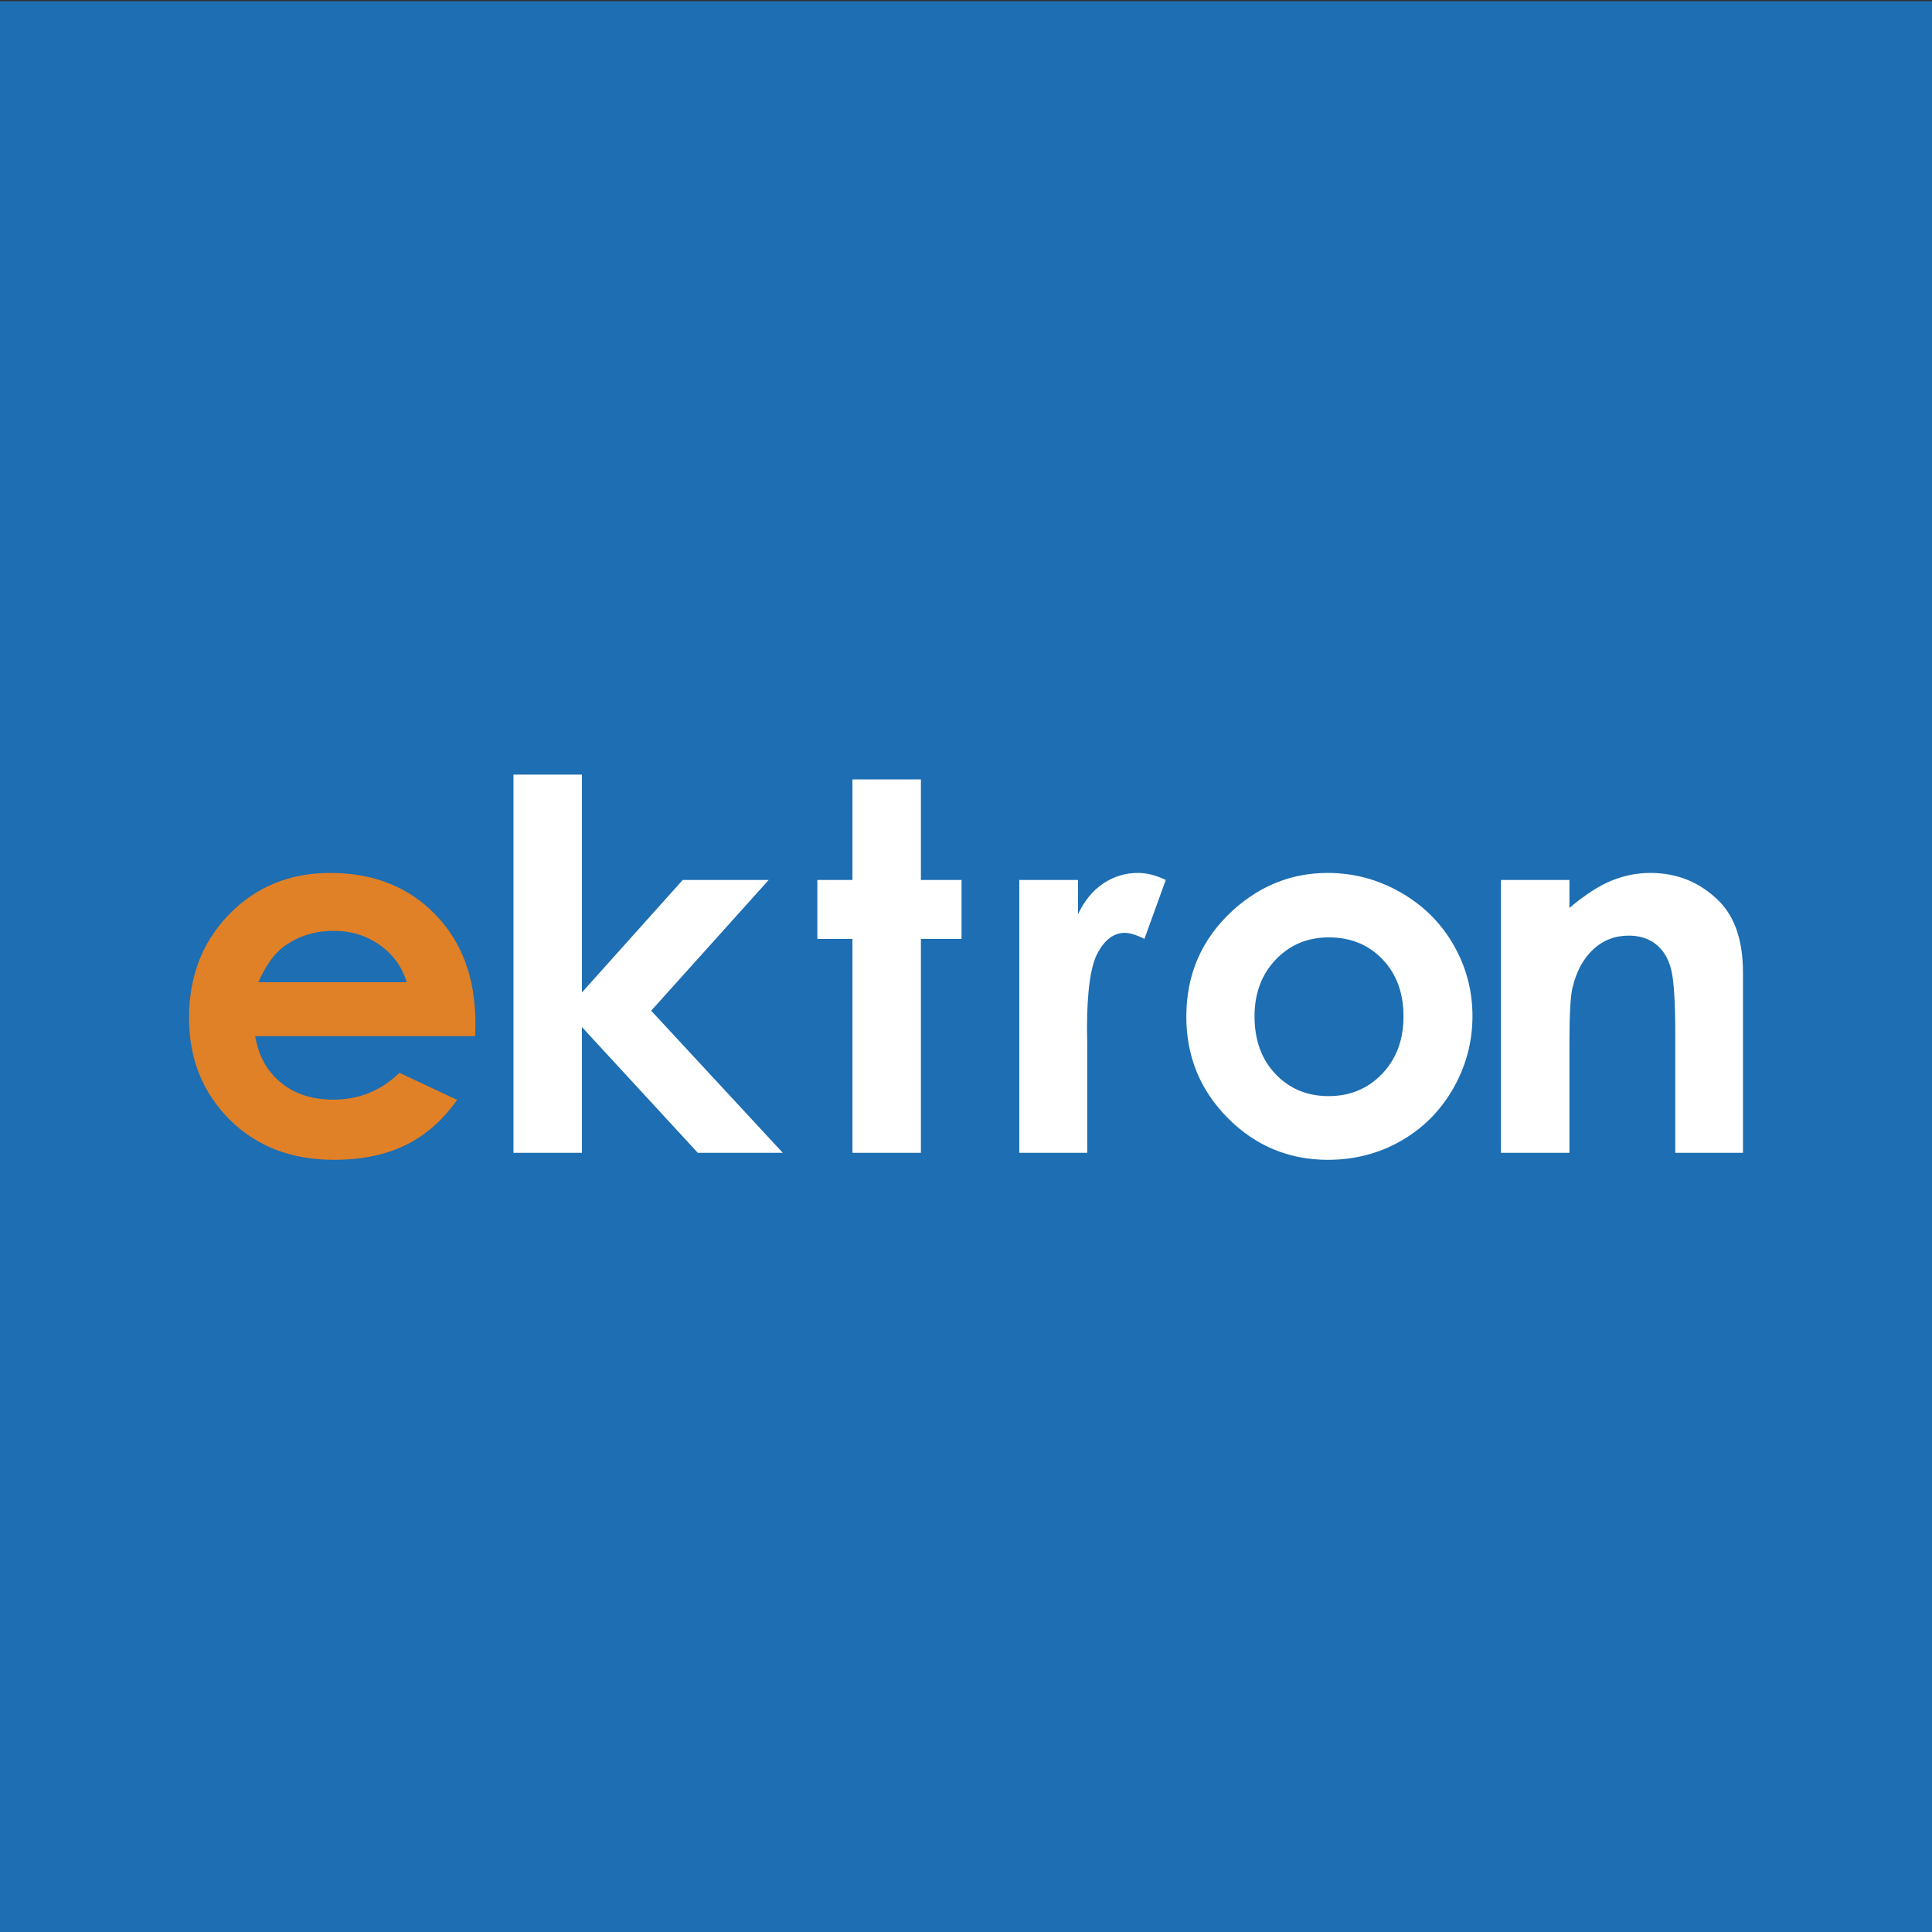 <svg xmlns="http://www.w3.org/2000/svg" width="500" height="500" viewBox="0 0 500 500"><rect x="0" y="0" width="500" height="500" fill="#333333" stroke="none"/><path fill="#1D6EB2" d="M0 .316h500v500H0z"/><path fill="#E08027" d="M122.972 268.164h-56.92c.822 5.02 3.02 9.012 6.59 11.975 3.57 2.964 8.122 4.445 13.66 4.445 6.62 0 12.31-2.314 17.07-6.945l14.927 7.01c-3.722 5.28-8.178 9.184-13.37 11.714-5.193 2.532-11.358 3.797-18.498 3.797-11.077 0-20.098-3.492-27.064-10.48-6.966-6.986-10.448-15.737-10.448-26.253 0-10.773 3.472-19.718 10.416-26.836 6.945-7.116 15.652-10.675 26.124-10.675 11.12 0 20.16 3.56 27.128 10.676 6.966 7.12 10.45 16.517 10.45 28.202l-.066 3.372zm-17.718-13.955c-1.17-3.936-3.478-7.138-6.924-9.605-3.446-2.467-7.444-3.7-11.995-3.7-4.94 0-9.274 1.386-13 4.154-2.34 1.73-4.51 4.78-6.503 9.148h38.422z"/><path fill="#FFF" d="M132.885 200.472h17.718v56.37l26.09-29.11h22.25l-30.418 33.84 34.056 36.77h-21.994L150.603 265.8v32.543h-17.718v-97.87zM220.613 201.705h17.718v26.026h10.514v15.252H238.33v55.36h-17.717v-55.36h-9.086v-15.25h9.086v-26.027zM263.795 227.73h15.188v8.892c1.643-3.505 3.827-6.165 6.555-7.983 2.725-1.818 5.71-2.727 8.955-2.727 2.292 0 4.695.607 7.204 1.818l-5.517 15.252c-2.078-1.038-3.787-1.558-5.128-1.558-2.724 0-5.03 1.688-6.91 5.062-1.882 3.375-2.825 9.996-2.825 19.86l.065 3.44v28.556h-17.588v-70.61zM343.624 225.913c6.66 0 12.925 1.667 18.787 4.998 5.863 3.333 10.44 7.854 13.73 13.565 3.29 5.71 4.932 11.876 4.932 18.498 0 6.663-1.655 12.895-4.965 18.69-3.31 5.8-7.82 10.33-13.53 13.597-5.712 3.268-12.008 4.9-18.89 4.9-10.123 0-18.766-3.602-25.927-10.805-7.16-7.205-10.742-15.955-10.742-26.253 0-11.034 4.046-20.228 12.138-27.584 7.096-6.402 15.25-9.605 24.468-9.605zm.29 16.68c-5.504 0-10.088 1.915-13.75 5.744-3.66 3.83-5.492 8.73-5.492 14.7 0 6.144 1.81 11.12 5.428 14.928 3.62 3.807 8.203 5.71 13.75 5.71 5.548 0 10.164-1.923 13.848-5.774s5.527-8.805 5.527-14.862-1.812-10.98-5.43-14.765c-3.617-3.787-8.246-5.68-13.88-5.68zM388.45 227.73h17.718v7.237c4.018-3.386 7.66-5.742 10.92-7.067 3.262-1.324 6.602-1.987 10.014-1.987 7 0 12.94 2.445 17.823 7.334 4.103 4.154 6.155 10.298 6.155 18.432v46.662h-17.522V267.42c0-8.427-.38-14.022-1.136-16.79-.754-2.765-2.07-4.87-3.948-6.32-1.878-1.448-4.198-2.172-6.96-2.172-3.582 0-6.66 1.2-9.227 3.598-2.568 2.4-4.35 5.717-5.342 9.95-.52 2.206-.777 6.98-.777 14.327v28.33H388.45V227.73z"/></svg>